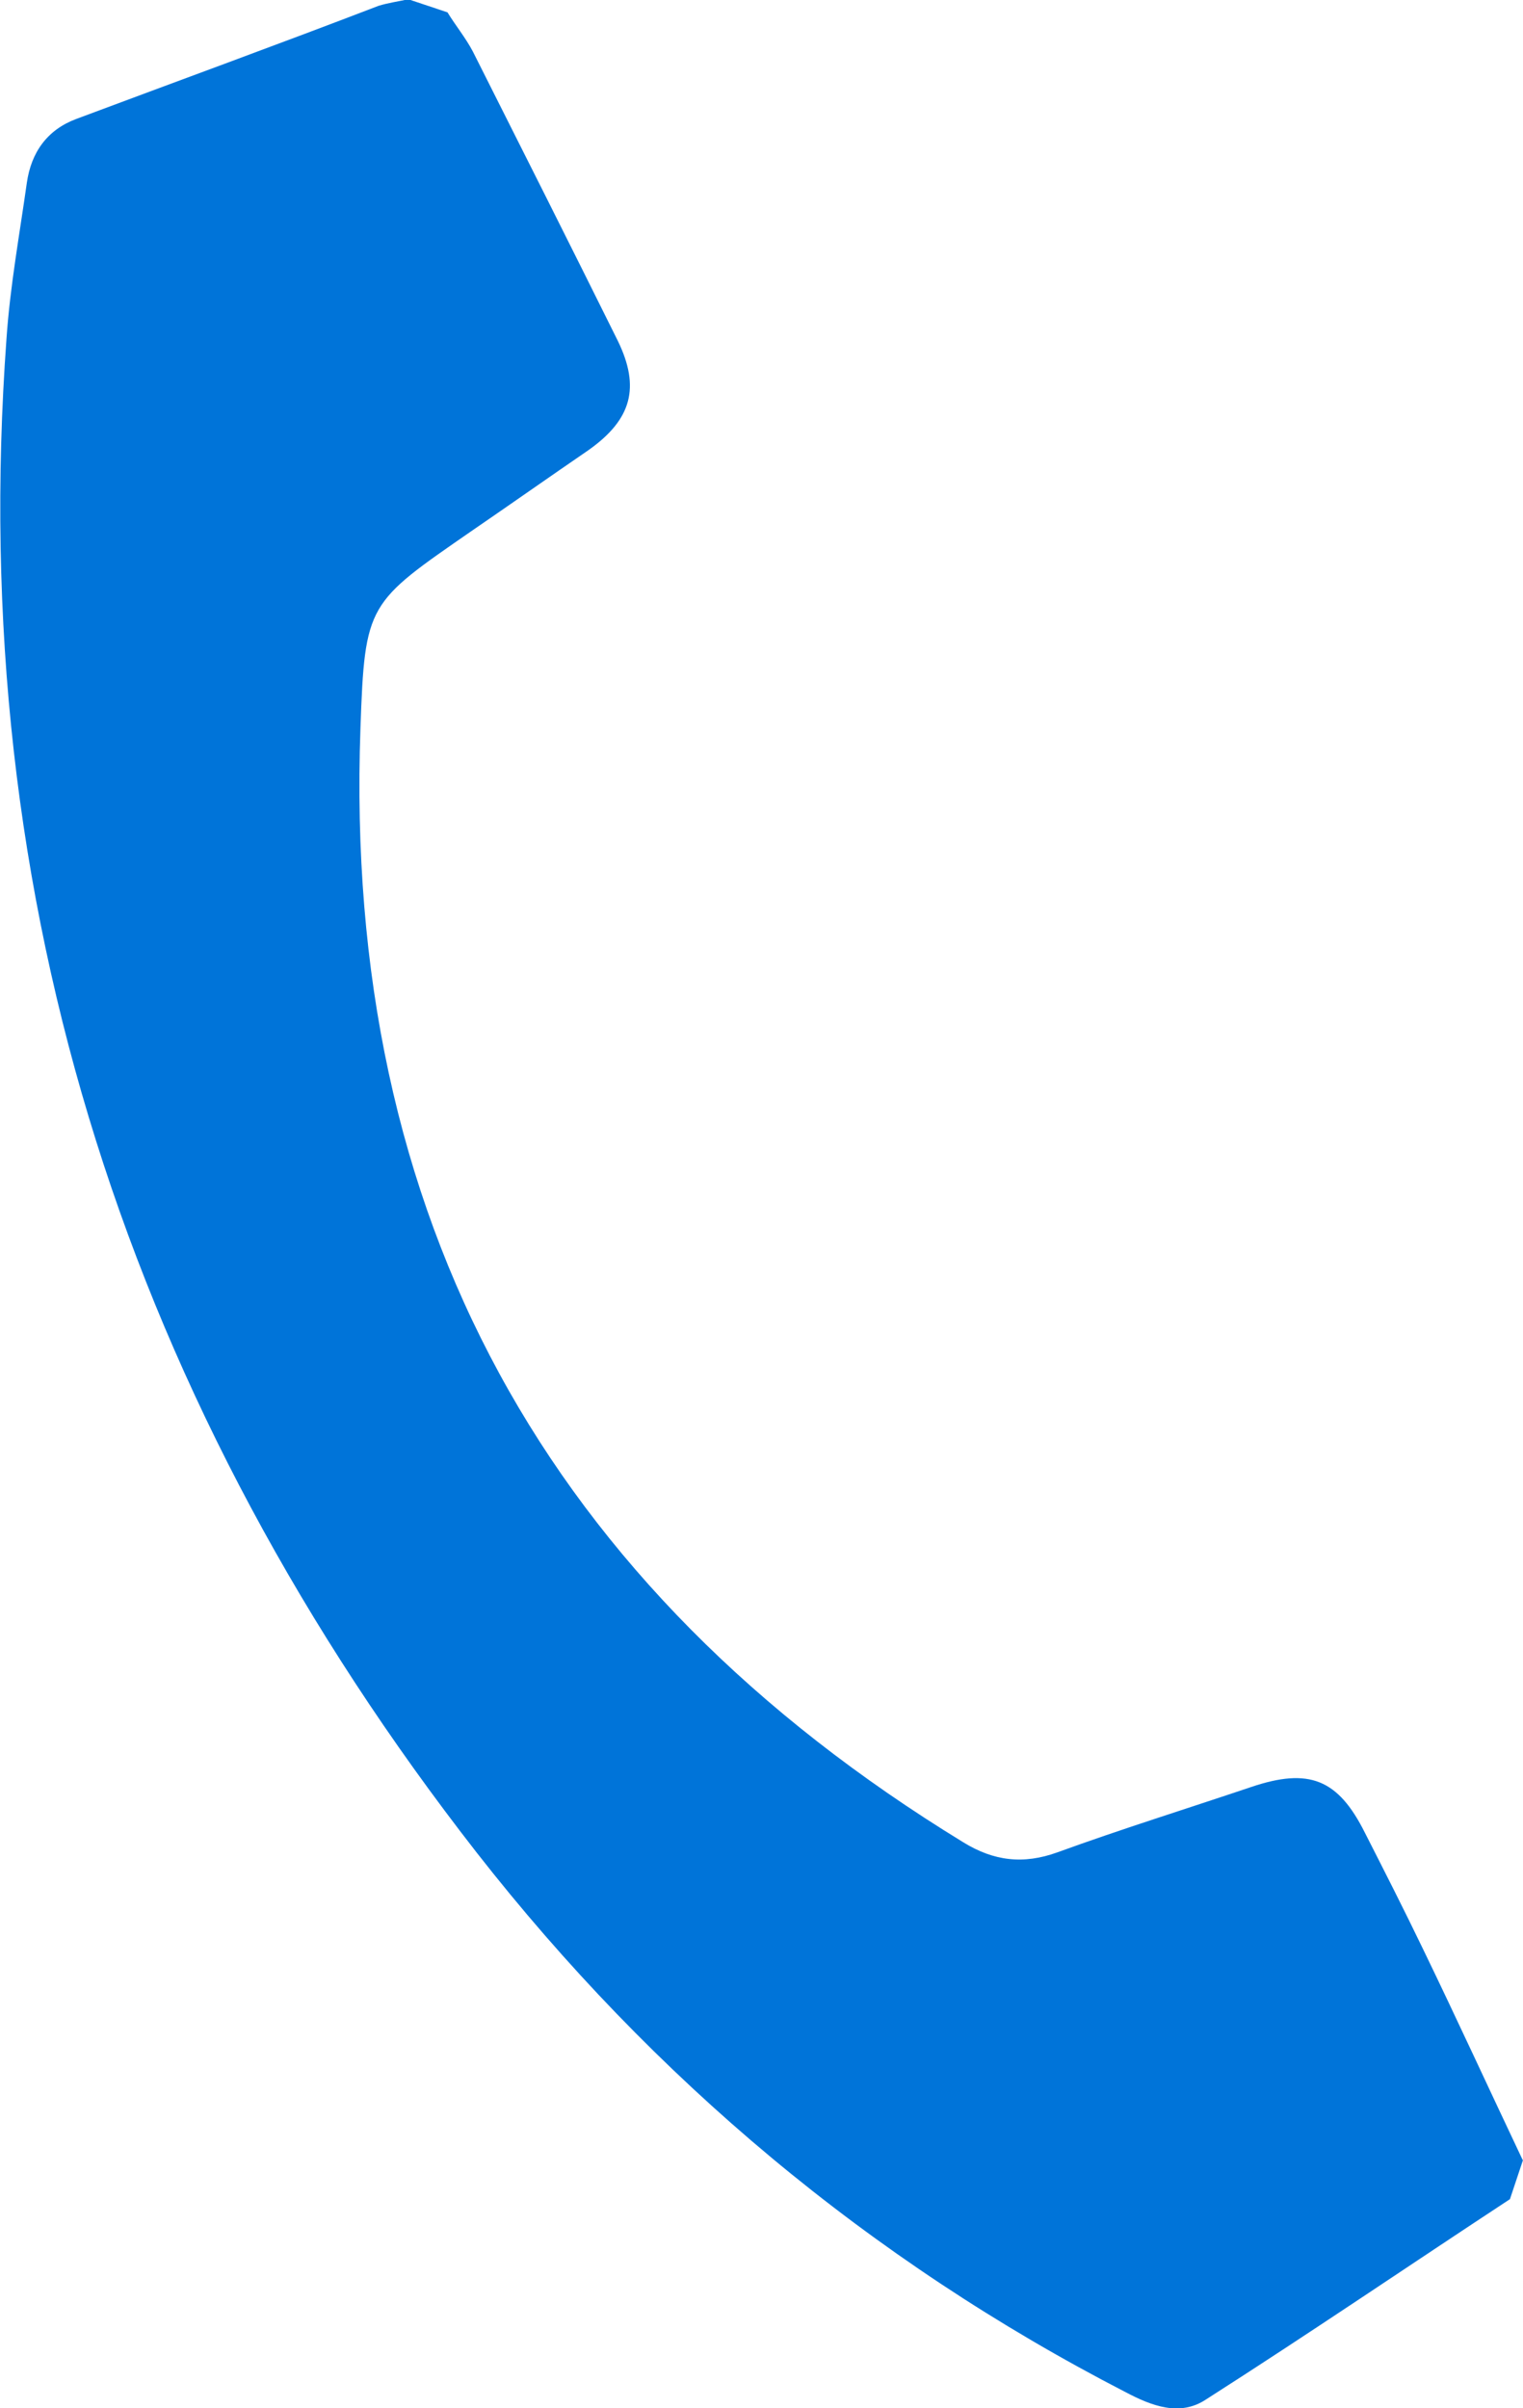 <svg xmlns="http://www.w3.org/2000/svg" viewBox="0 0 21 33.19"><path d="M21 29.78c-.46-.97-.91-1.95-1.38-2.92-.26-.54-.53-1.07-.8-1.6-.37-.74-.77-.9-1.57-.63-.89.3-1.79.58-2.67.9-.47.17-.88.12-1.3-.14-5.74-3.51-8.55-8.61-8.31-15.35.06-1.73.1-1.73 1.53-2.72.54-.37 1.08-.75 1.62-1.12.59-.42.71-.86.4-1.5-.66-1.33-1.33-2.66-2-3.99-.1-.19-.24-.36-.35-.54l-.54-.18c-.14.03-.28.05-.41.09-1.38.53-2.78 1.04-4.17 1.56-.4.15-.62.46-.68.88-.1.71-.23 1.42-.28 2.14-.57 7.8 1.7 14.74 6.48 20.87 2.44 3.12 5.42 5.62 8.95 7.44.36.19.75.34 1.11.1 1.41-.9 2.79-1.84 4.19-2.76l.18-.54Z" style="fill:#0074d9;stroke-width:0"/></svg>